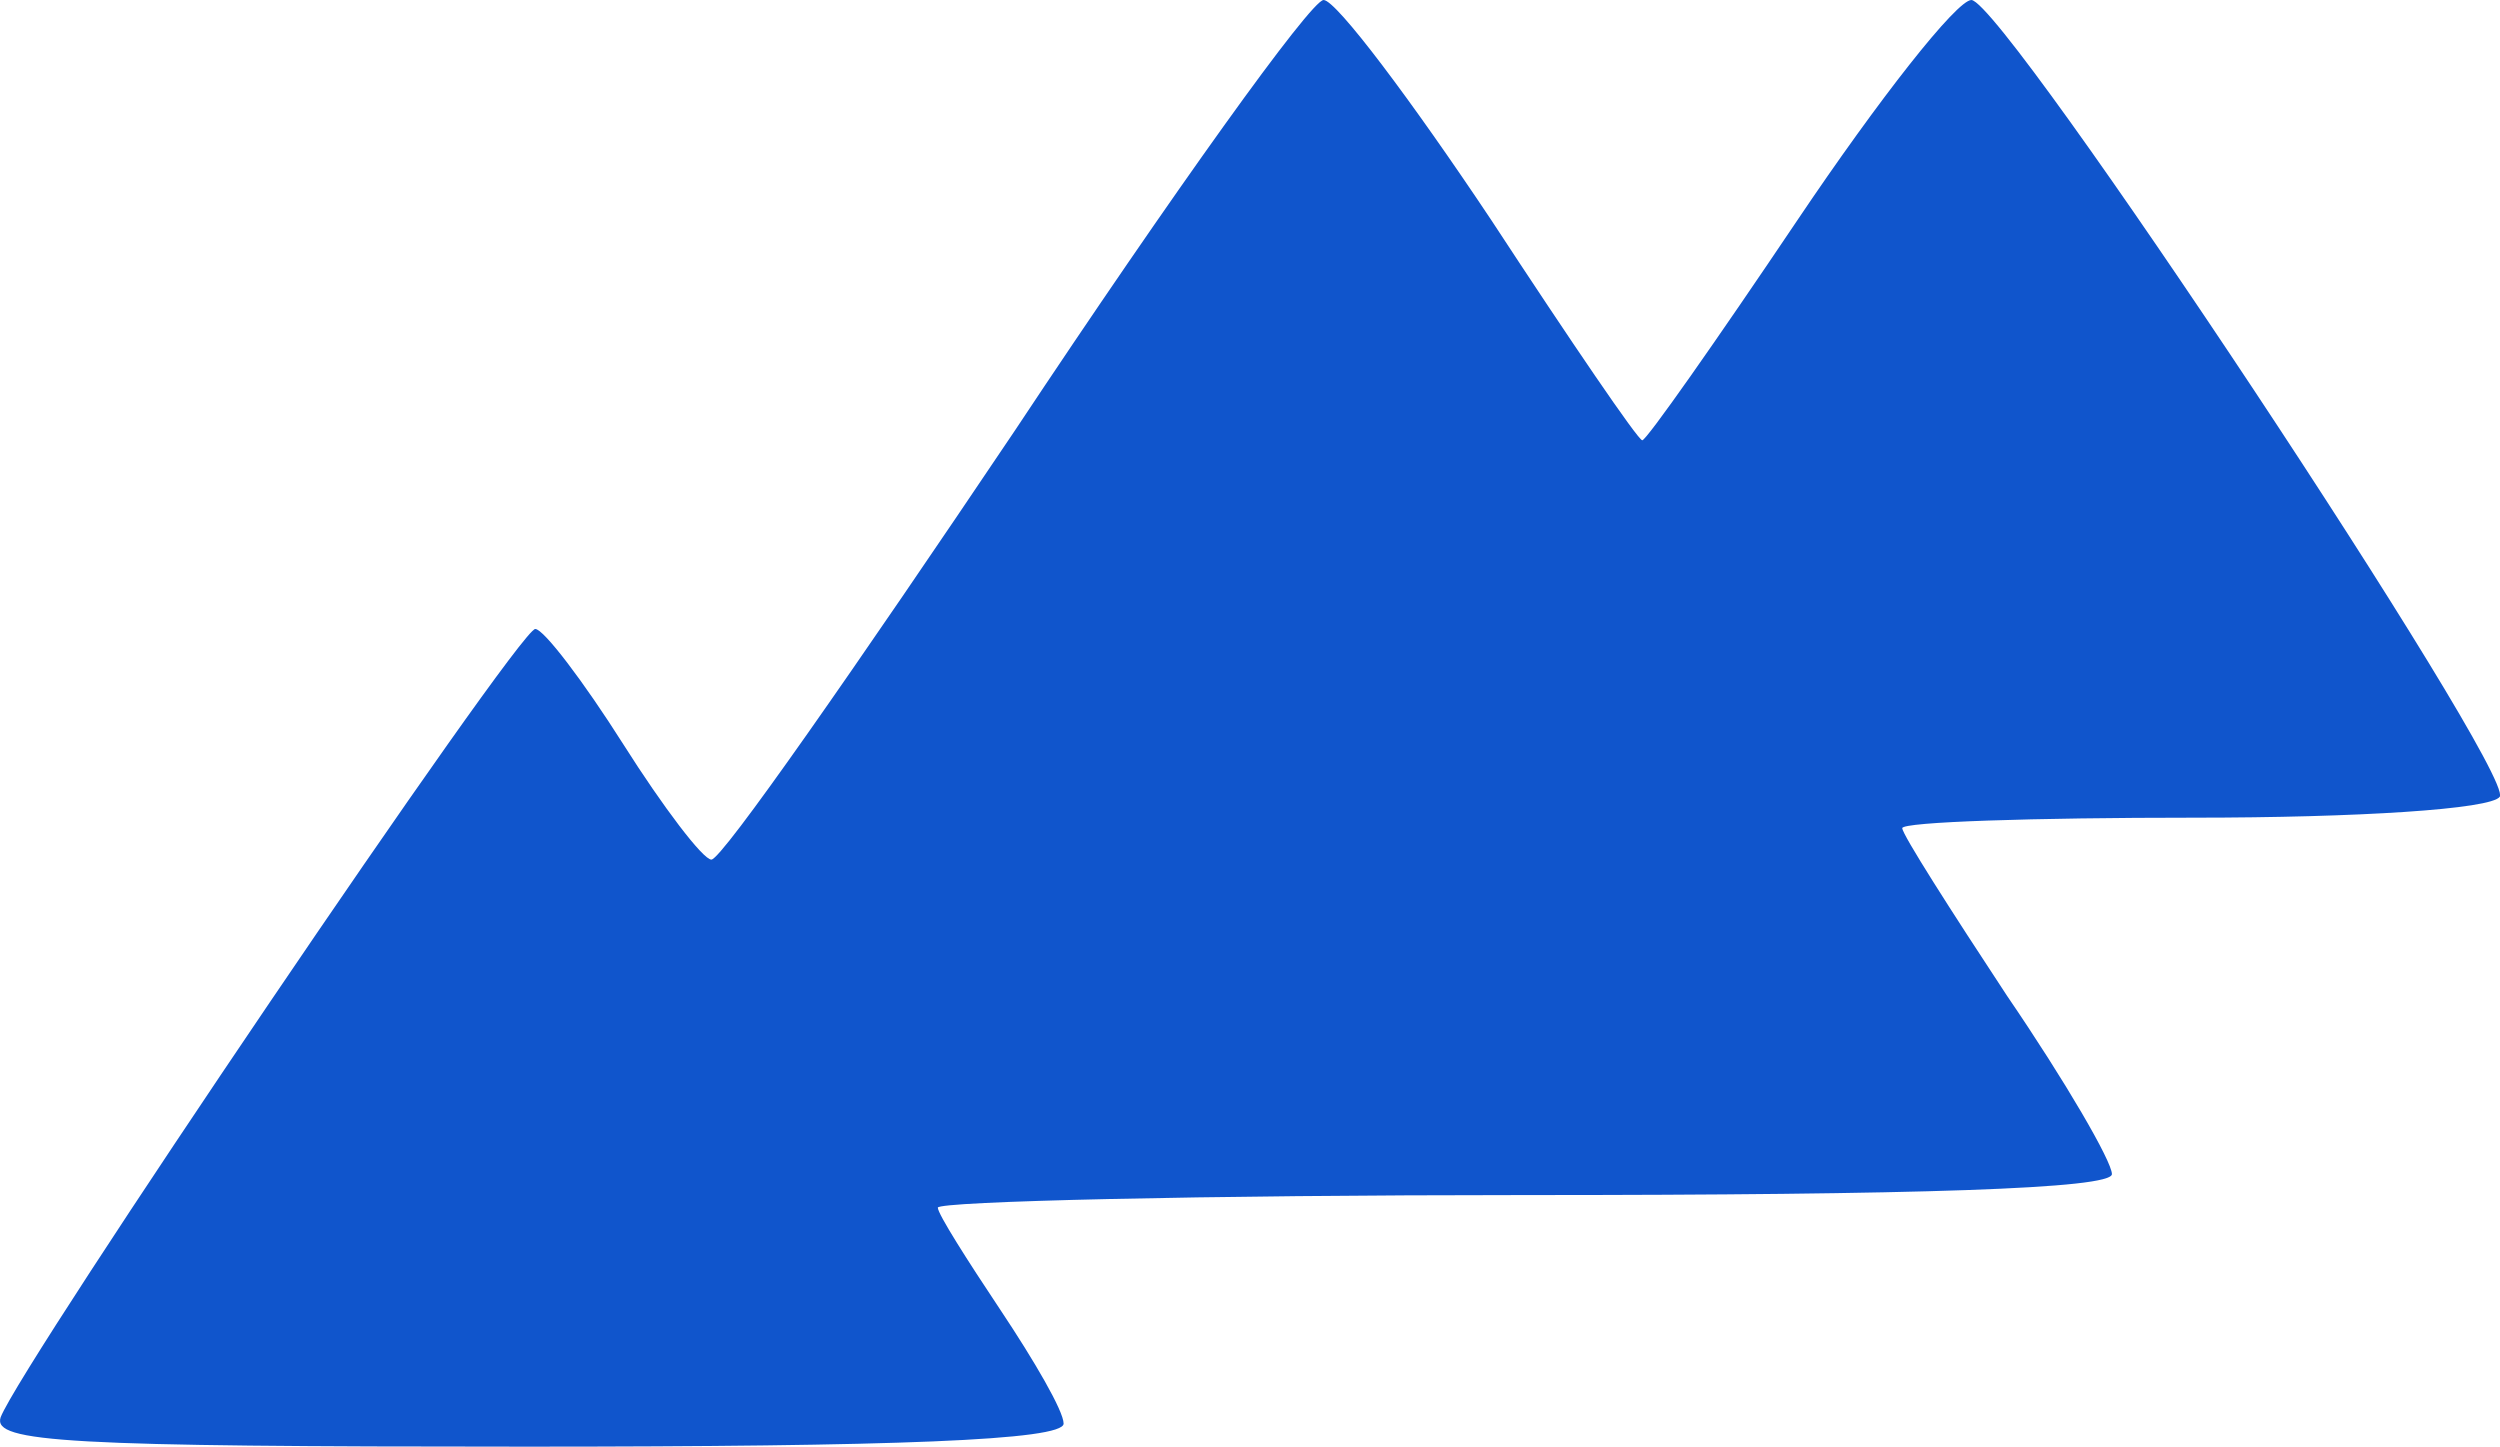 <svg xmlns="http://www.w3.org/2000/svg" version="1.0" preserveAspectRatio="xMidYMid meet" viewBox="29.27 26 119.24 69">  <g transform="translate(0,112) scale(0.1,-0.1)" fill="#1055cc" stroke="none"> <path d="M777 655 c-76 -113 -140 -205 -145 -205 -4 0 -23 25 -42 55 -19 30 -38 55 -42 55 -8 0 -245 -350 -255 -376 -4 -12 32 -14 251 -14 175 0 256 3 256 11 0 6 -14 30 -30 54 -16 24 -30 46 -30 49 0 3 126 6 280 6 188 0 280 3 280 10 0 6 -22 44 -50 85 -27 41 -50 77 -50 80 0 3 63 5 139 5 78 0 142 4 146 10 7 12 -236 379 -252 380 -7 0 -44 -47 -83 -105 -39 -58 -72 -105 -74 -105 -2 0 -34 47 -72 105 -38 57 -74 105 -80 105 -6 0 -72 -92 -147 -205z"/> </g> </svg>